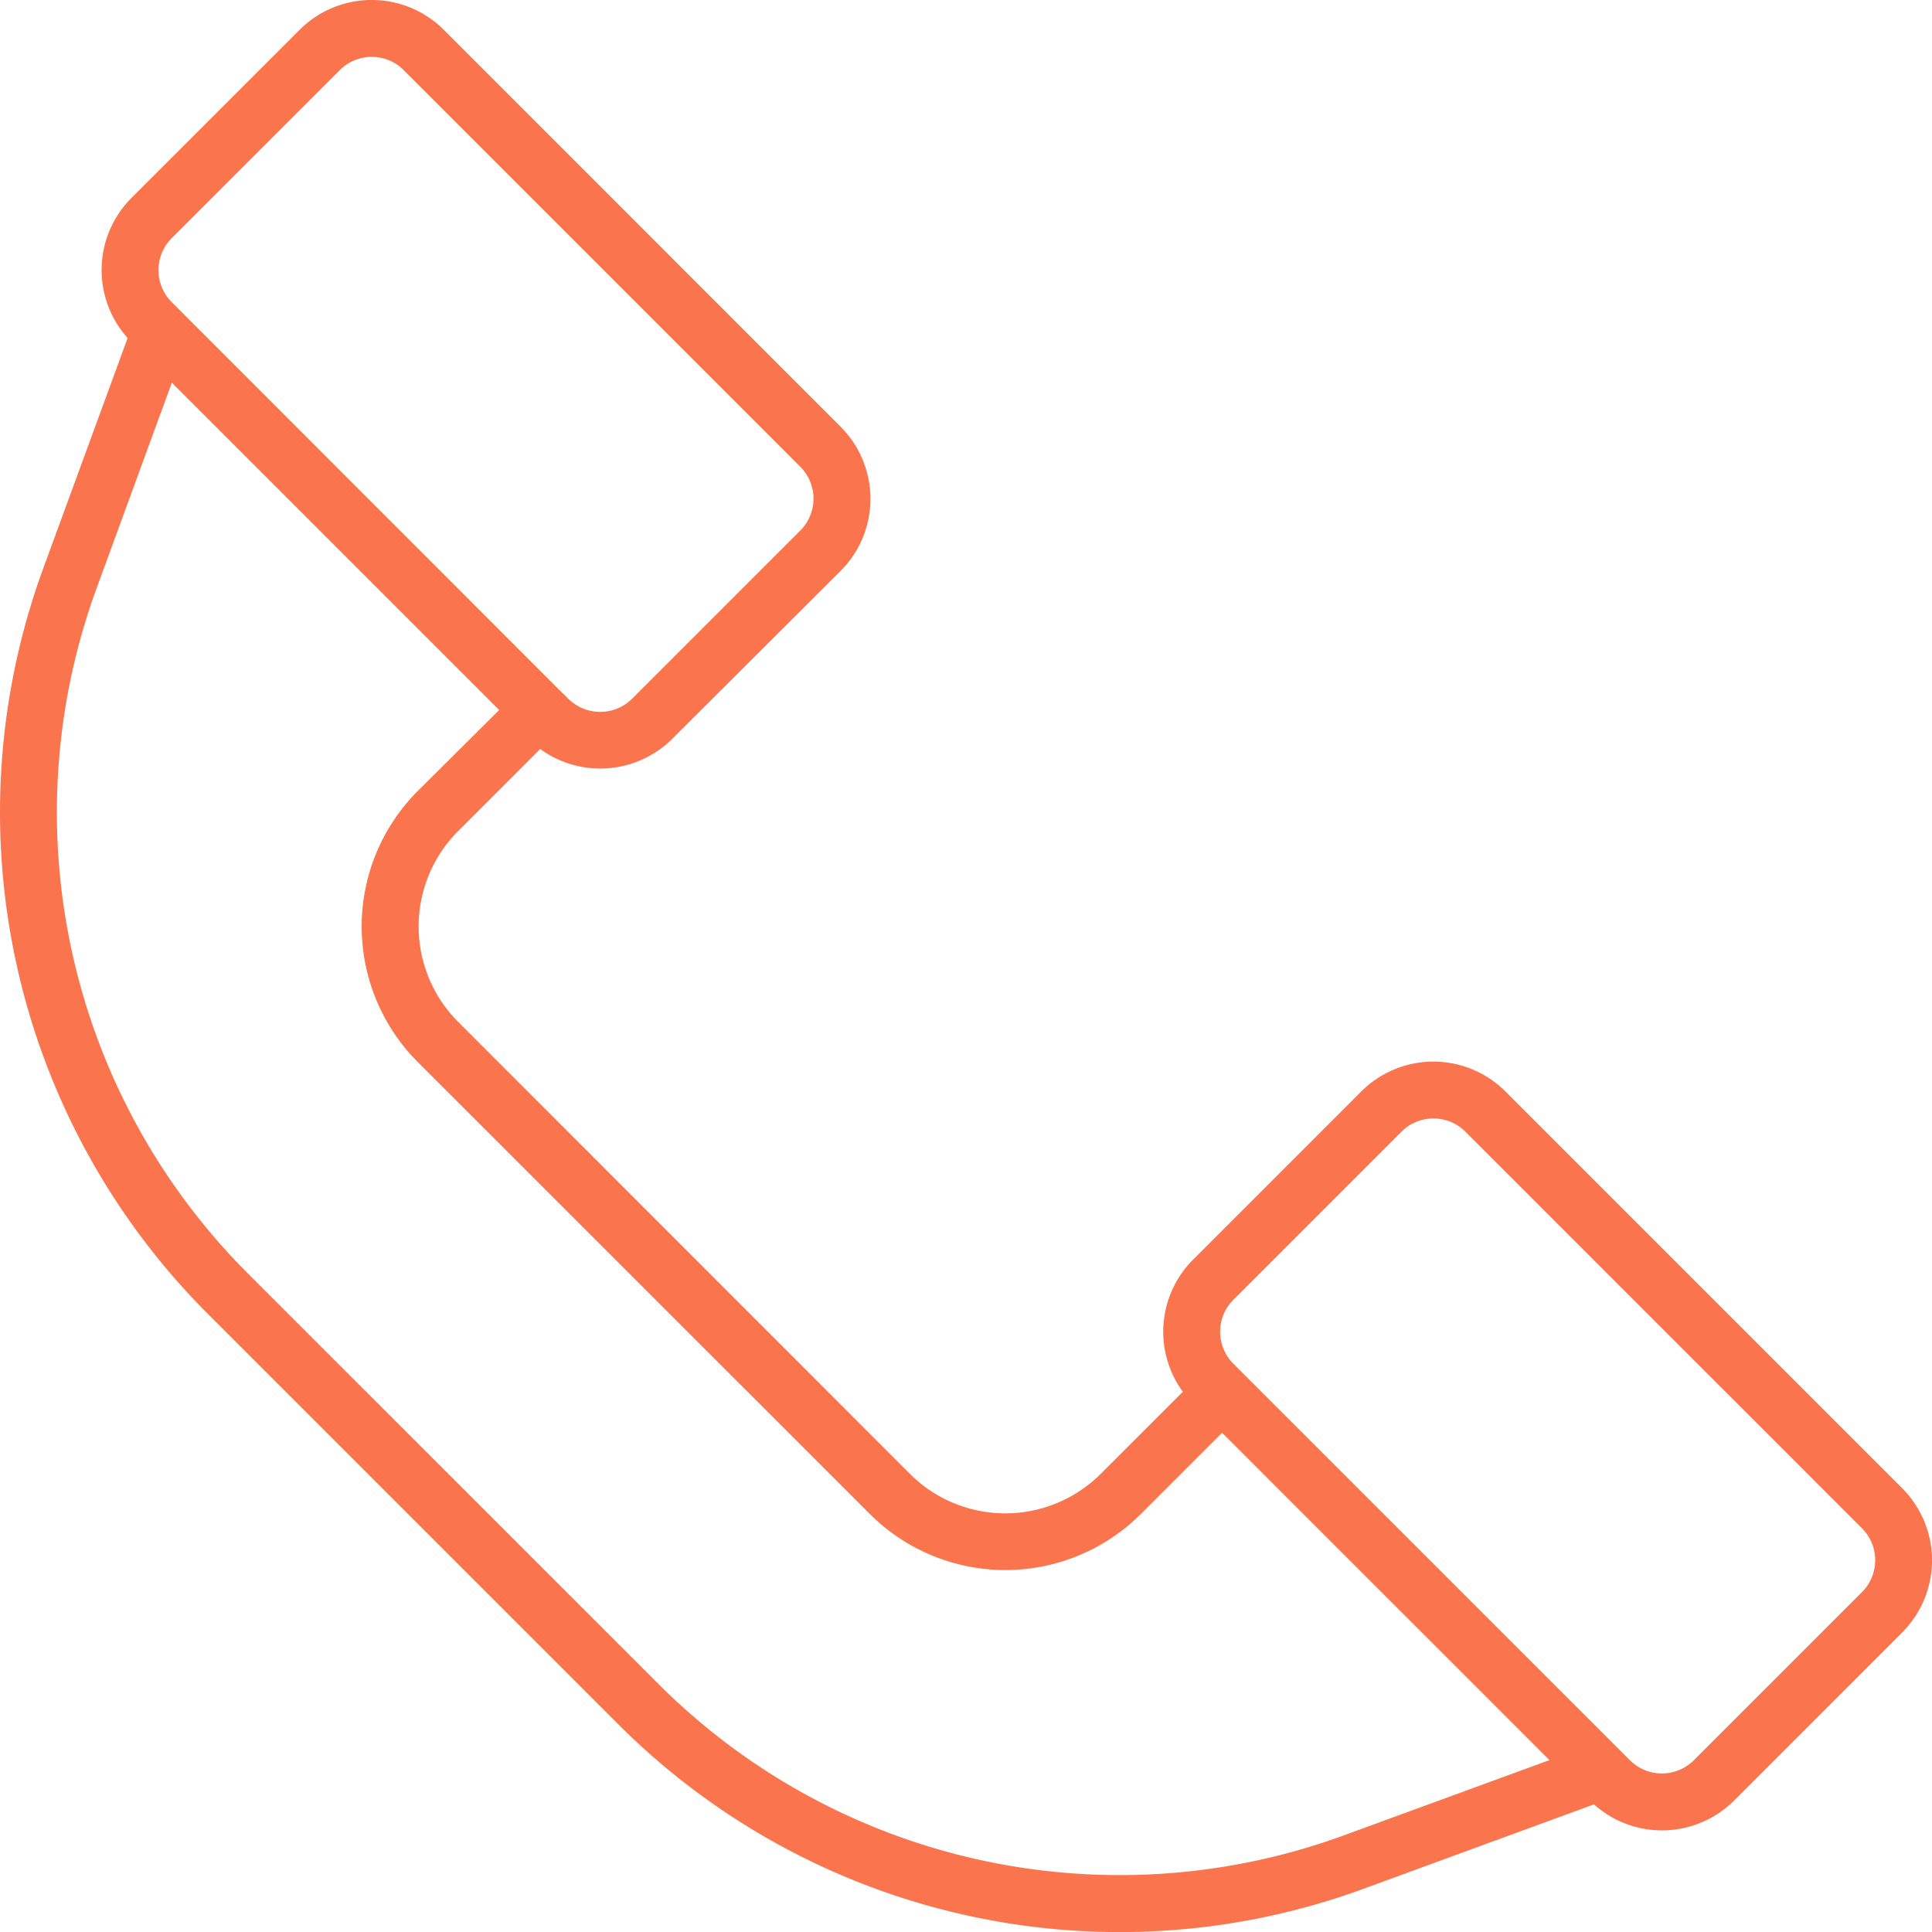 <svg xmlns="http://www.w3.org/2000/svg" width="36" height="36.001" viewBox="0 0 36 36.001">
  <path id="Path_697" data-name="Path 697" d="M40.023,32.29l-7.39-7.39a1.9,1.9,0,0,0-2.689,0l-3.133,3.133a1.9,1.9,0,0,0-.191,2.462l-1.532,1.531a2.514,2.514,0,0,1-3.551,0L13.115,23.6a2.514,2.514,0,0,1,0-3.551l1.531-1.532a1.9,1.9,0,0,0,2.462-.191L20.242,15.2a1.9,1.9,0,0,0,0-2.689L12.851,5.118a1.9,1.9,0,0,0-2.689,0L7.029,8.25a1.9,1.9,0,0,0-.071,2.61L5.377,15.176A13.216,13.216,0,0,0,8.432,29.022l7.687,7.687a13.206,13.206,0,0,0,13.846,3.055l4.316-1.581a1.9,1.9,0,0,0,2.61-.071l3.132-3.132a1.9,1.9,0,0,0,0-2.689ZM7.778,9l3.134-3.133a.842.842,0,0,1,1.19,0l7.39,7.39h0a.842.842,0,0,1,0,1.19L16.359,17.58a.843.843,0,0,1-1.19,0L15,17.415h0L7.778,10.189A.843.843,0,0,1,7.778,9ZM29.6,38.768a12.153,12.153,0,0,1-12.731-2.809L9.181,28.272A12.153,12.153,0,0,1,6.373,15.541l1.409-3.85,6.1,6.1L12.364,19.3a3.574,3.574,0,0,0,0,5.05l8.424,8.422a3.574,3.574,0,0,0,5.05,0l1.514-1.514,6.1,6.1Zm9.675-4.54-3.133,3.133a.843.843,0,0,1-1.19,0l-7.225-7.224h0l-.166-.166a.843.843,0,0,1,0-1.19l3.134-3.133a.842.842,0,0,1,1.19,0l7.39,7.39h0a.842.842,0,0,1,0,1.19Z" transform="translate(-4.58 -4.561)" fill="#fa754d"/>
</svg>
